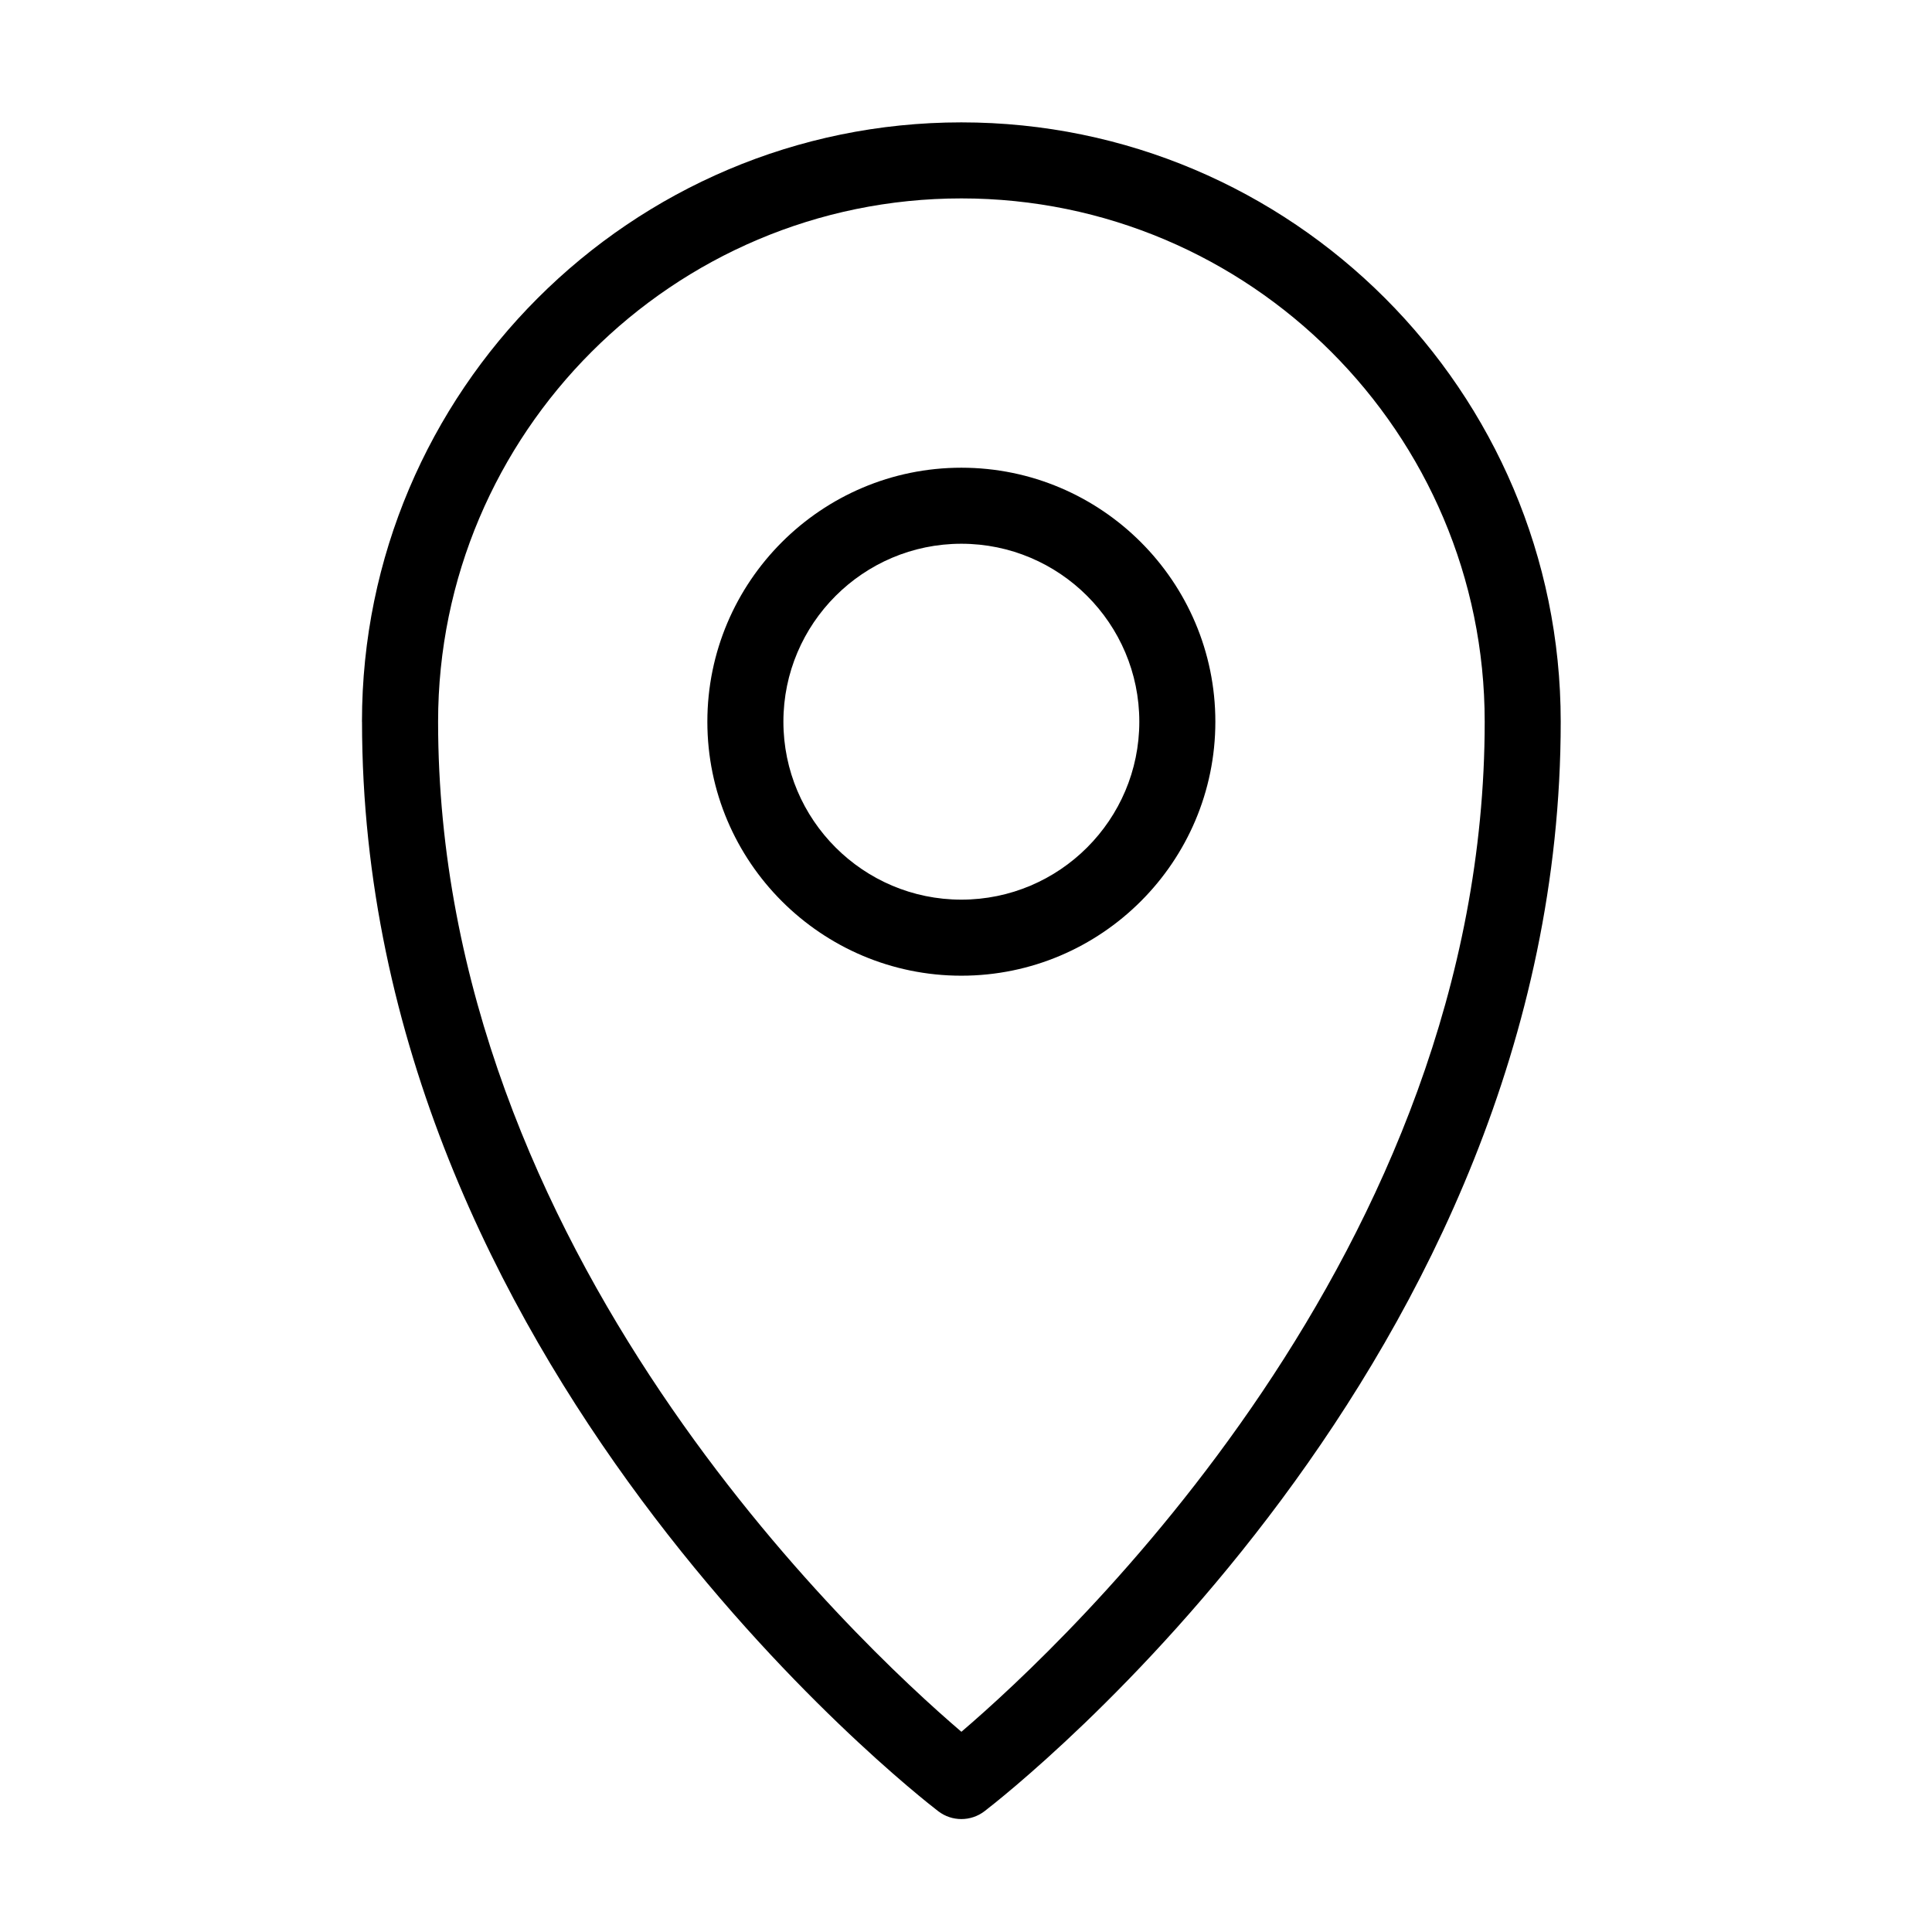 <?xml version="1.0" encoding="UTF-8"?>
<!-- Uploaded to: SVG Repo, www.svgrepo.com, Generator: SVG Repo Mixer Tools -->
<svg fill="#000000" width="800px" height="800px" version="1.1" viewBox="144 144 512 512" xmlns="http://www.w3.org/2000/svg">
 <g>
  <path d="m239.94 335.26c0 169.63 146.47 283.94 152.7 288.73 1.809 1.387 3.969 2.082 6.133 2.082 2.16 0 4.324-0.695 6.133-2.082 6.231-4.781 152.7-119.1 152.7-288.73 0-87.582-71.254-158.83-158.84-158.83-87.582 0.004-158.84 71.258-158.84 158.83zm158.84-138.68c76.469 0 138.68 62.211 138.68 138.68 0 140.43-111.09 244.1-138.68 267.68-27.594-23.578-138.68-127.25-138.68-267.68 0-76.469 62.215-138.68 138.68-138.68z"/>
  <path d="m398.77 402.57c37.117 0 67.312-30.199 67.312-67.312 0-37.117-30.199-67.309-67.312-67.309-37.117 0-67.312 30.199-67.312 67.309 0 37.117 30.203 67.312 67.312 67.312zm0-114.47c26.008 0 47.16 21.156 47.16 47.156 0 26.008-21.156 47.16-47.16 47.16-26.008 0-47.16-21.156-47.16-47.16 0-26 21.16-47.156 47.16-47.156z"/>
 </g>
</svg>